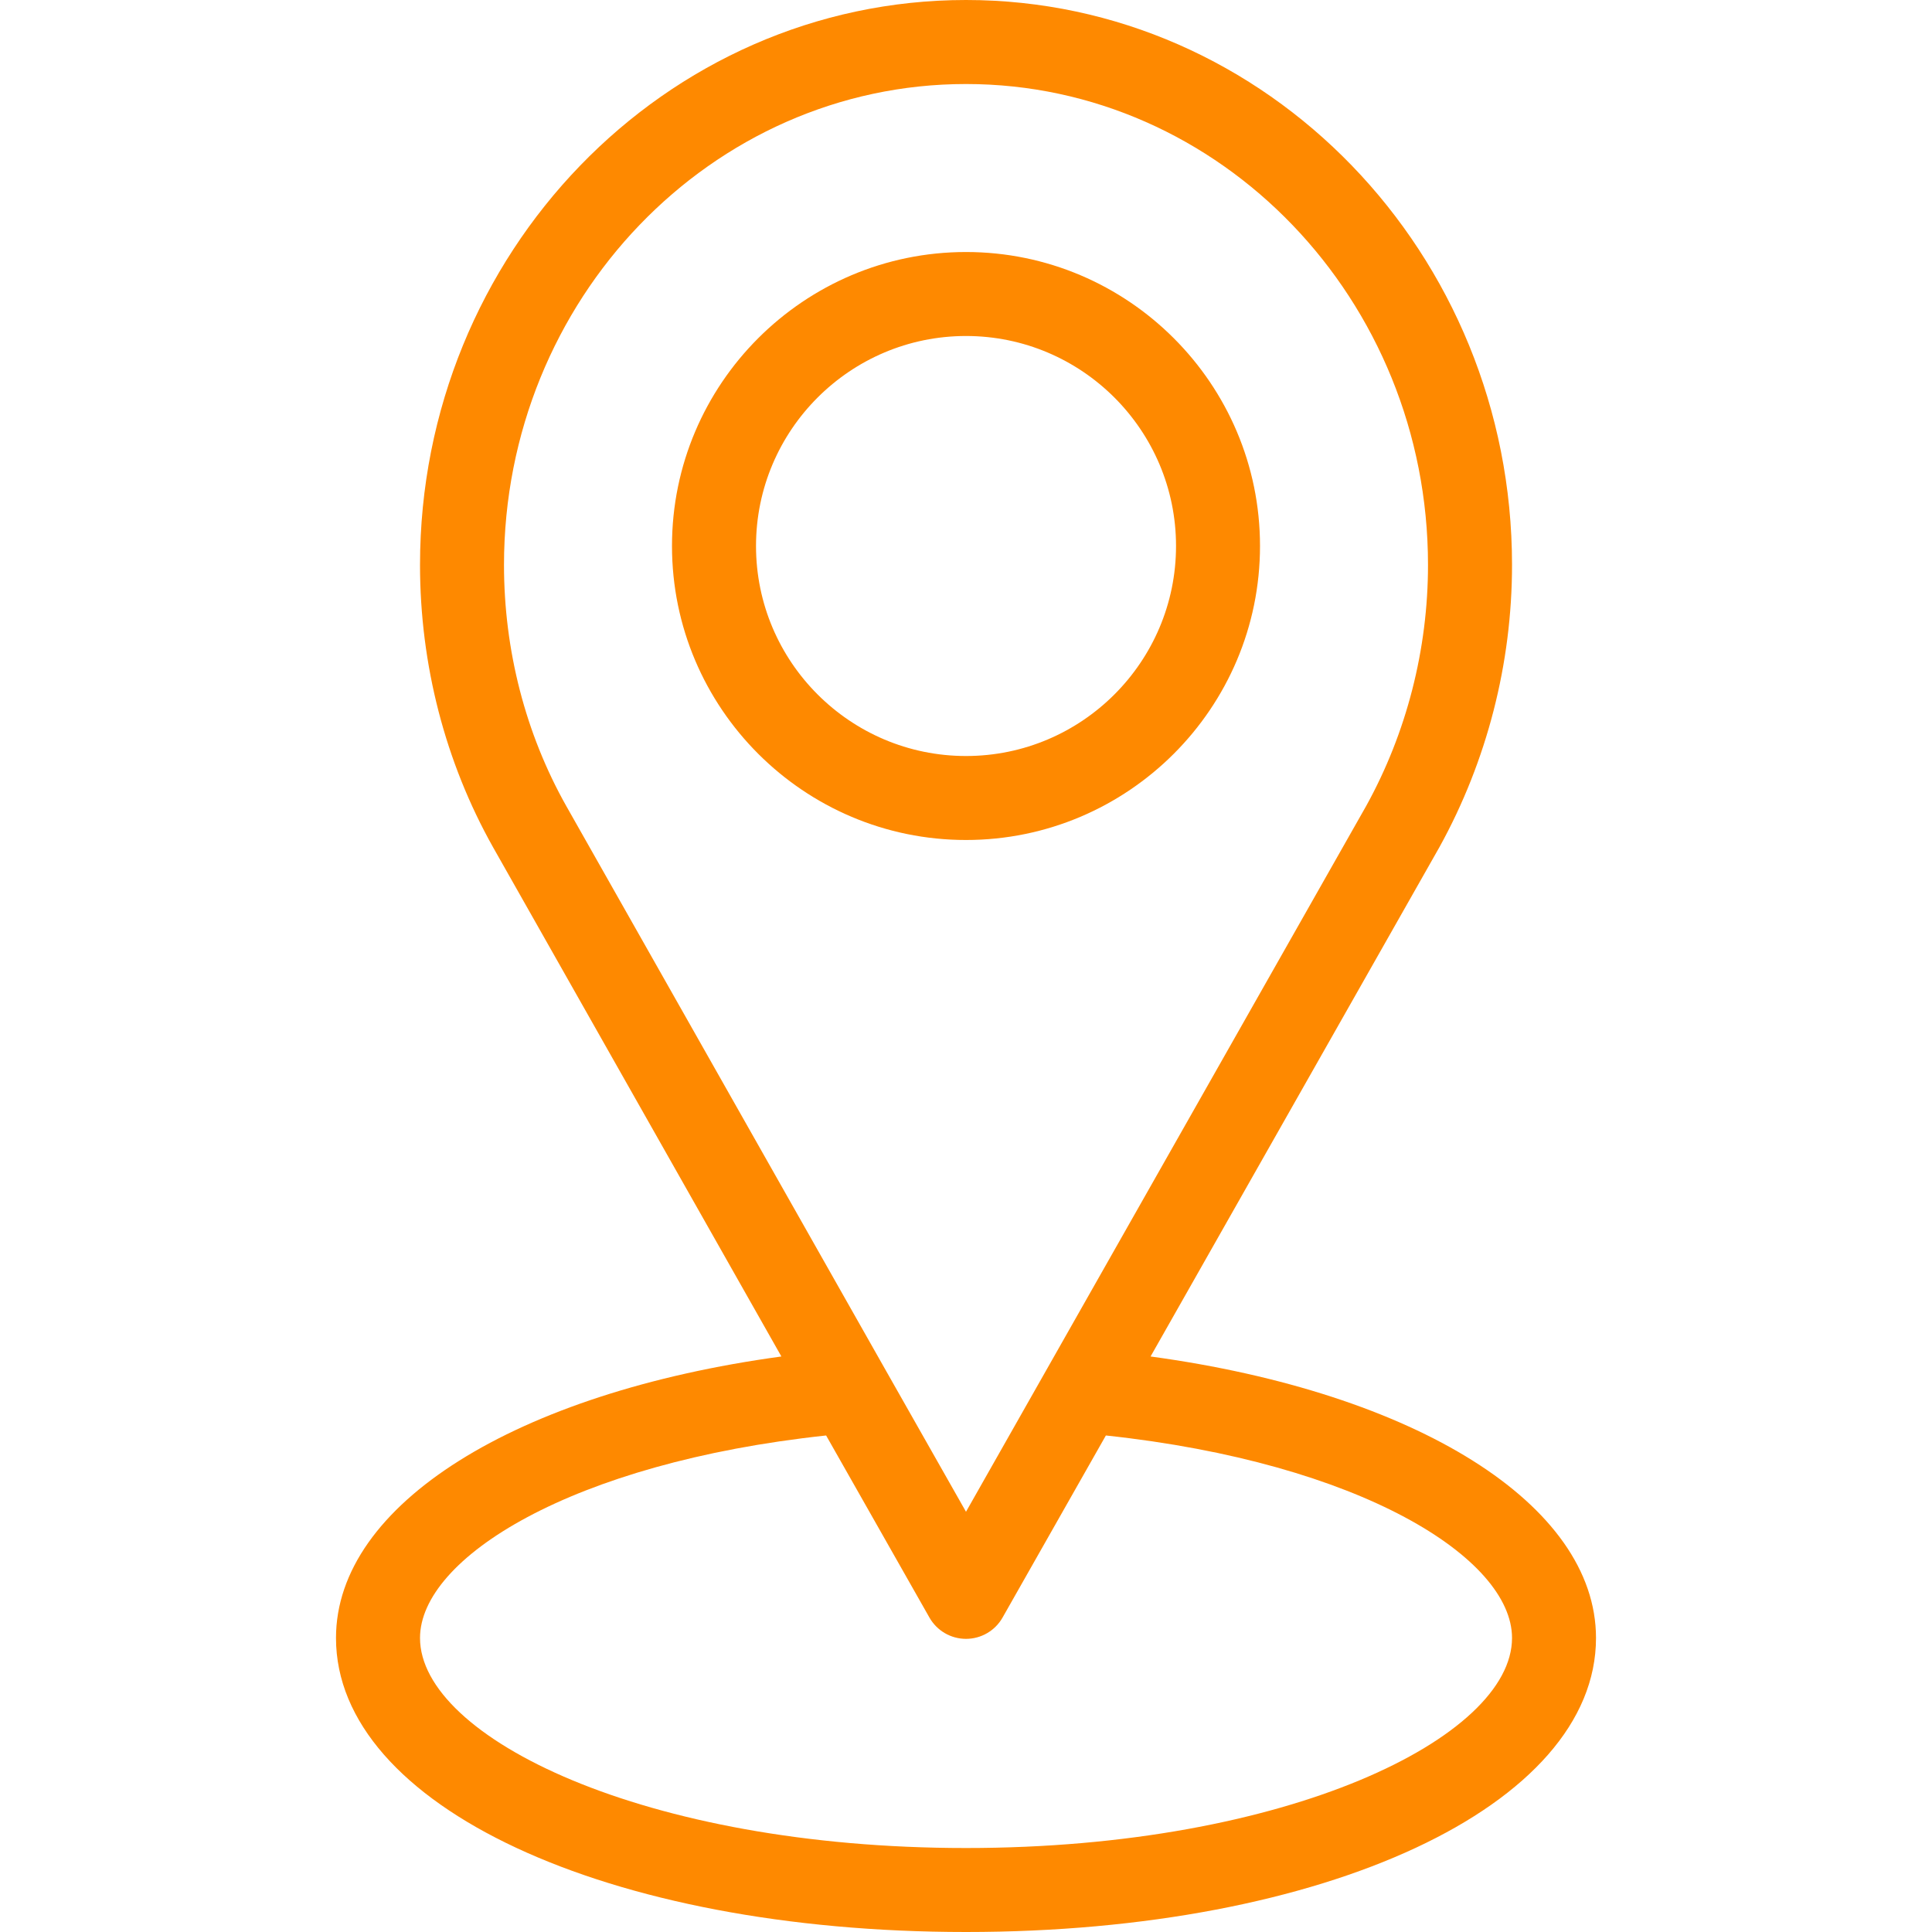 <svg width="45" height="45" viewBox="0 0 45 45" fill="none" xmlns="http://www.w3.org/2000/svg">
<path d="M26.799 31.595L33.531 19.725C34.634 17.725 35.218 15.455 35.218 13.158C35.218 5.903 29.512 0 22.5 0C15.488 0 9.783 5.903 9.783 13.158C9.783 15.482 10.372 17.755 11.485 19.735L18.2 31.595C12.023 32.438 7.826 35.038 7.826 38.152C7.826 42.056 14.135 45 22.5 45C30.866 45 37.174 42.056 37.174 38.152C37.174 35.038 32.977 32.437 26.799 31.595ZM13.189 18.773C12.24 17.088 11.739 15.146 11.739 13.158C11.739 6.982 16.567 1.957 22.5 1.957C28.433 1.957 33.261 6.982 33.261 13.158C33.261 15.125 32.762 17.069 31.823 18.769L22.5 35.212L20.632 31.919L13.189 18.773ZM22.5 43.044C15.006 43.044 9.783 40.466 9.783 38.152C9.783 36.294 13.306 34.071 19.242 33.435L21.649 37.677C21.823 37.983 22.148 38.172 22.5 38.172C22.852 38.172 23.177 37.983 23.351 37.677L25.758 33.435C31.693 34.071 35.218 36.294 35.218 38.152C35.218 40.466 29.994 43.044 22.5 43.044Z" fill="#FE8900"/>
<path d="M29.348 12.717C29.348 8.941 26.275 5.87 22.5 5.87C18.724 5.87 15.652 8.941 15.652 12.717C15.652 16.494 18.724 19.565 22.5 19.565C26.275 19.565 29.348 16.494 29.348 12.717ZM17.609 12.717C17.609 10.02 19.803 7.826 22.5 7.826C25.197 7.826 27.392 10.02 27.392 12.717C27.392 15.415 25.197 17.609 22.5 17.609C19.803 17.609 17.609 15.415 17.609 12.717Z" fill="#FE8900"/>
</svg>
